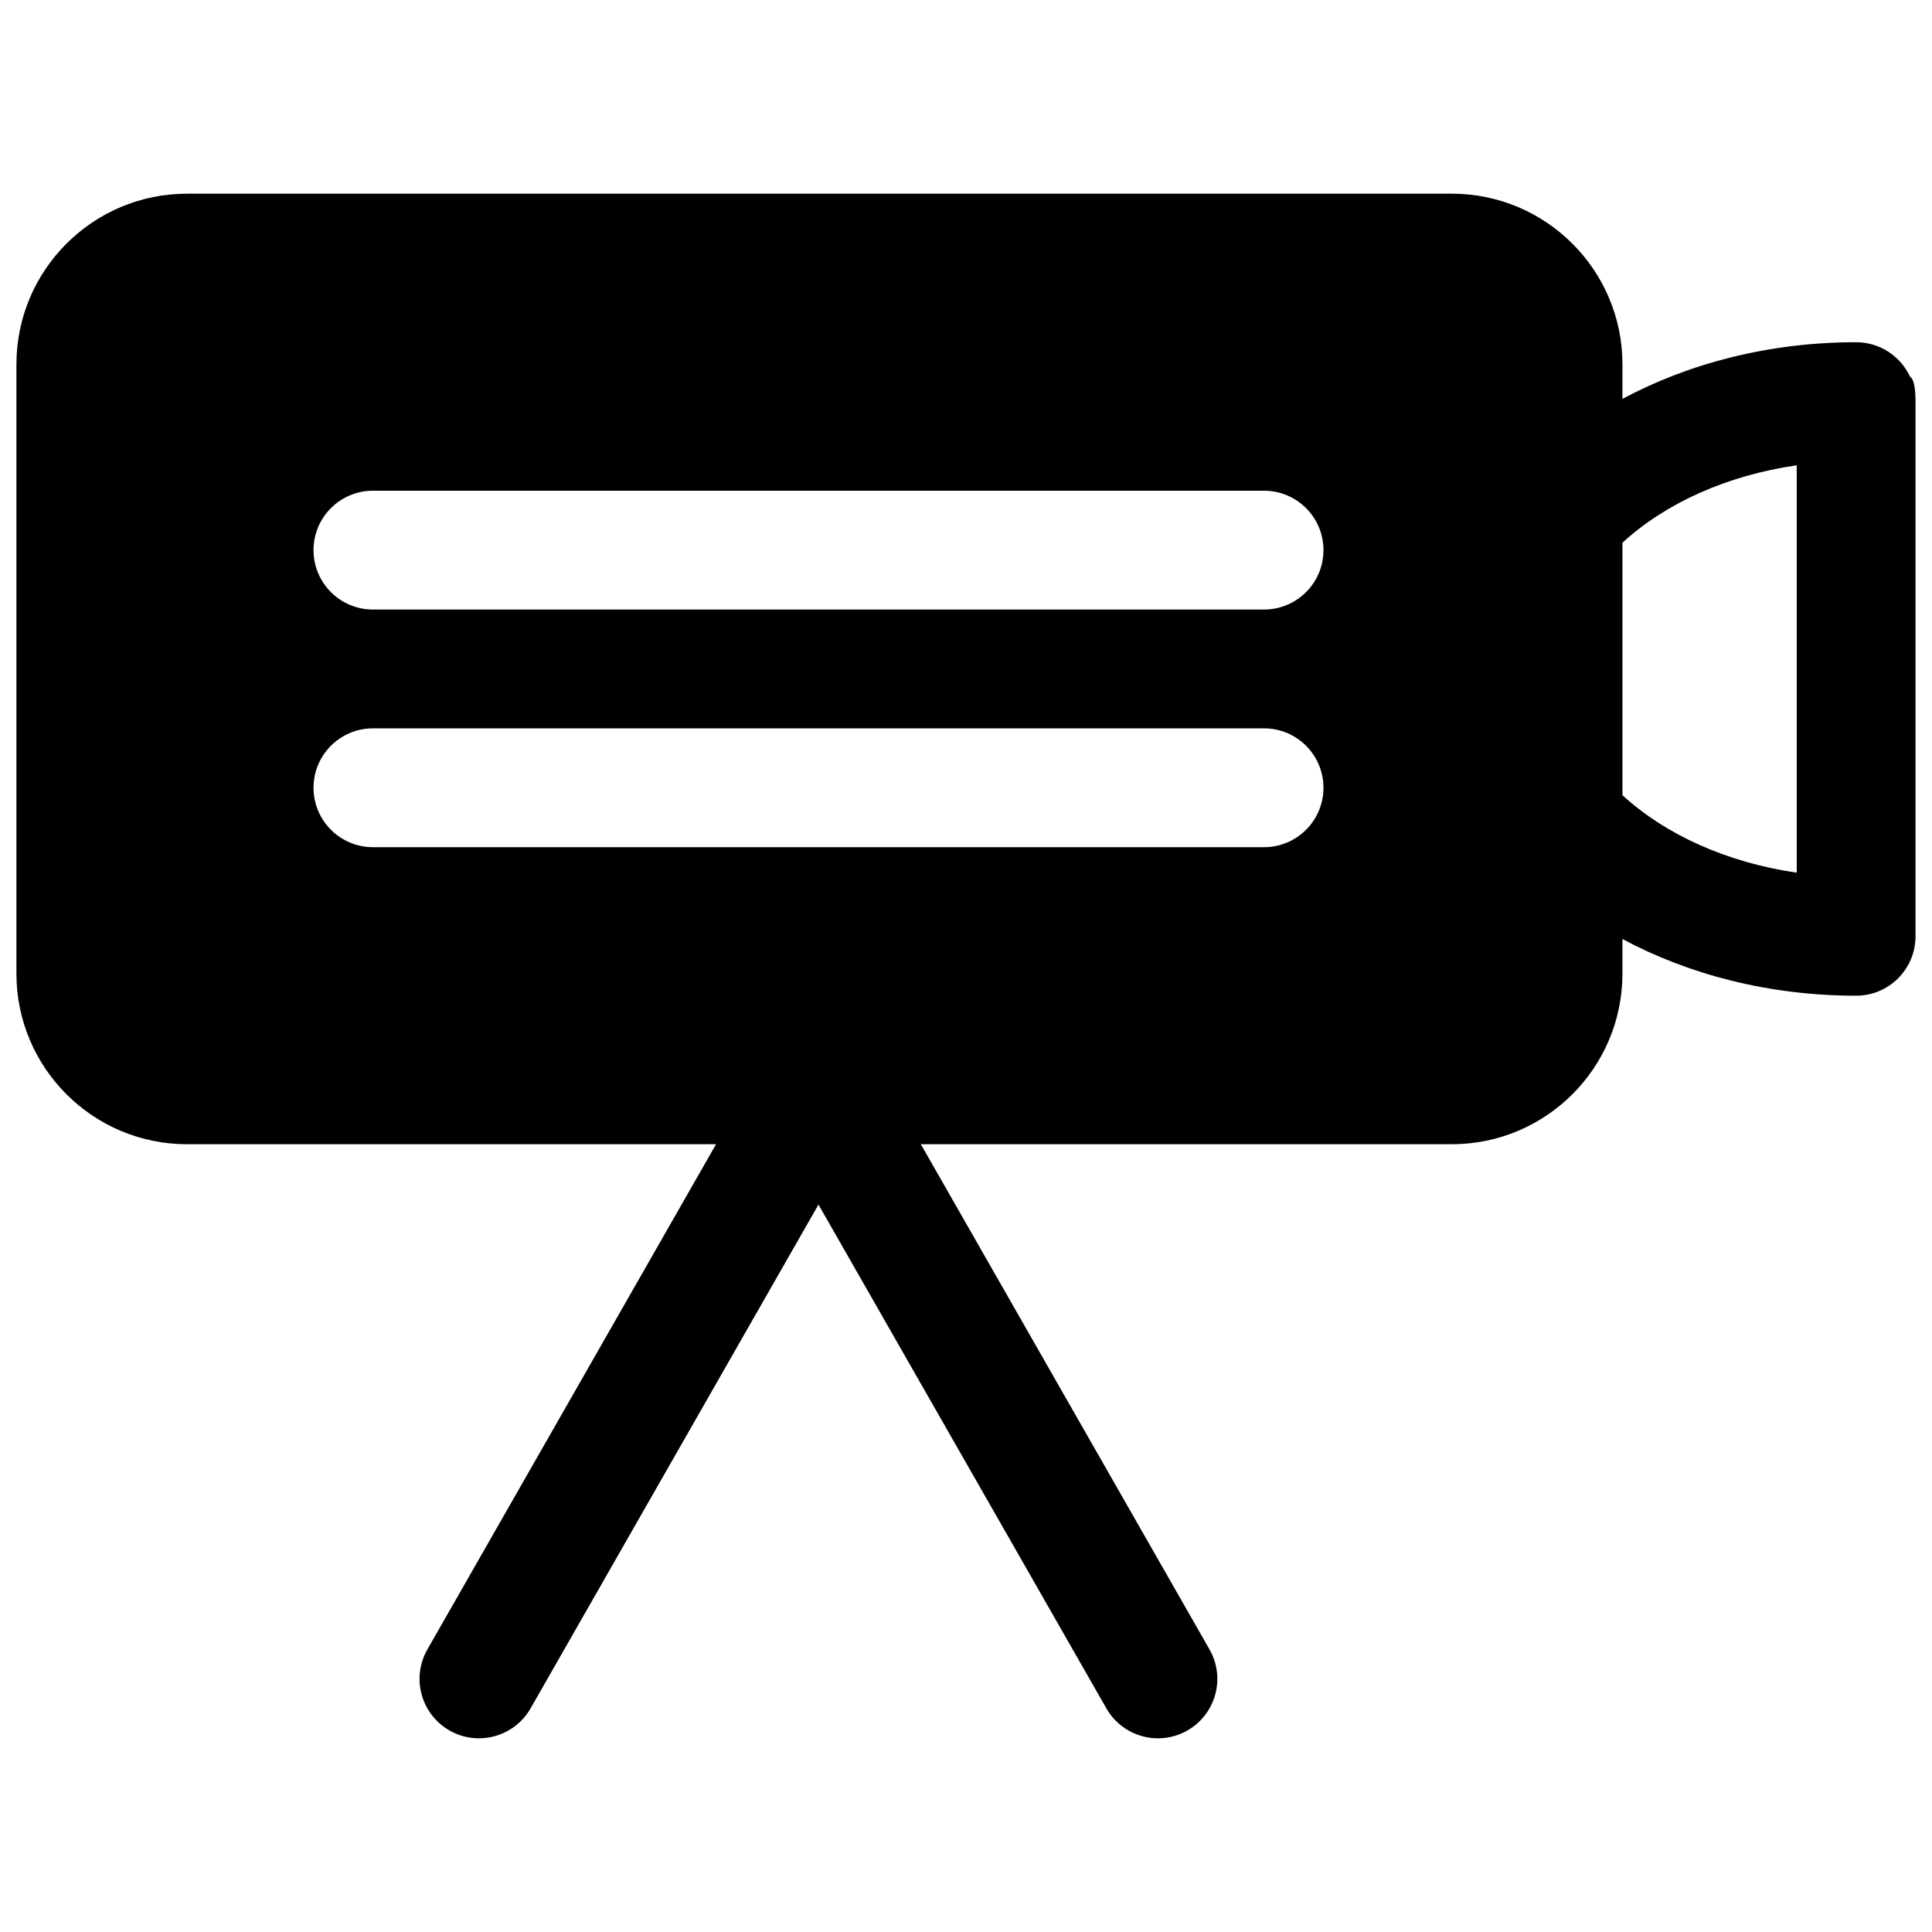 <?xml version="1.0" encoding="UTF-8"?>
<!-- Uploaded to: ICON Repo, www.iconrepo.com, Generator: ICON Repo Mixer Tools -->
<svg width="800px" height="800px" version="1.1" viewBox="144 144 512 512" xmlns="http://www.w3.org/2000/svg">
 <defs>
  <clipPath id="a">
   <path d="m148.09 195h503.81v410h-503.81z"/>
  </clipPath>
 </defs>
 <g clip-path="url(#a)">
  <path d="m333.76 447.23-76.5 133.89c-4.312 7.543-1.684 17.16 5.859 21.477 7.539 4.312 17.176 1.684 21.488-5.859l76.297-133.51 76.297 133.51c4.312 7.543 13.934 10.172 21.473 5.859 7.543-4.316 10.172-13.934 5.859-21.477l-76.504-133.89h140.72c24.953 0 45.215-20.262 45.215-45.215v-9.164c17.523 9.398 38.859 15.02 61.922 15.02 8.707 0 15.746-7.055 15.746-15.746v-141.8c-0.016-4.031-0.582-6-1.48-6.551-2.504-5.367-7.953-9.082-14.266-9.082-23.062 0-44.398 5.617-61.922 15.02v-9.164c0-24.953-20.262-45.219-45.215-45.219h-335.18c-24.953 0-45.215 20.266-45.215 45.219v161.47c0 24.953 20.262 45.215 45.215 45.215zm240.21-92.496c11.48 10.516 27.711 17.84 46.18 20.531v-107.96c-18.469 2.676-34.699 9.996-46.18 20.512zm-331.14 13.777h236.16c8.688 0 15.742-7.055 15.742-15.746s-7.055-15.742-15.742-15.742h-236.16c-8.688 0-15.742 7.051-15.742 15.742s7.055 15.746 15.742 15.746zm0-62.977h236.16c8.688 0 15.742-7.055 15.742-15.746 0-8.691-7.055-15.742-15.742-15.742h-236.16c-8.688 0-15.742 7.051-15.742 15.742 0 8.691 7.055 15.746 15.742 15.746z" fill-rule="evenodd"/>
 </g>
</svg>